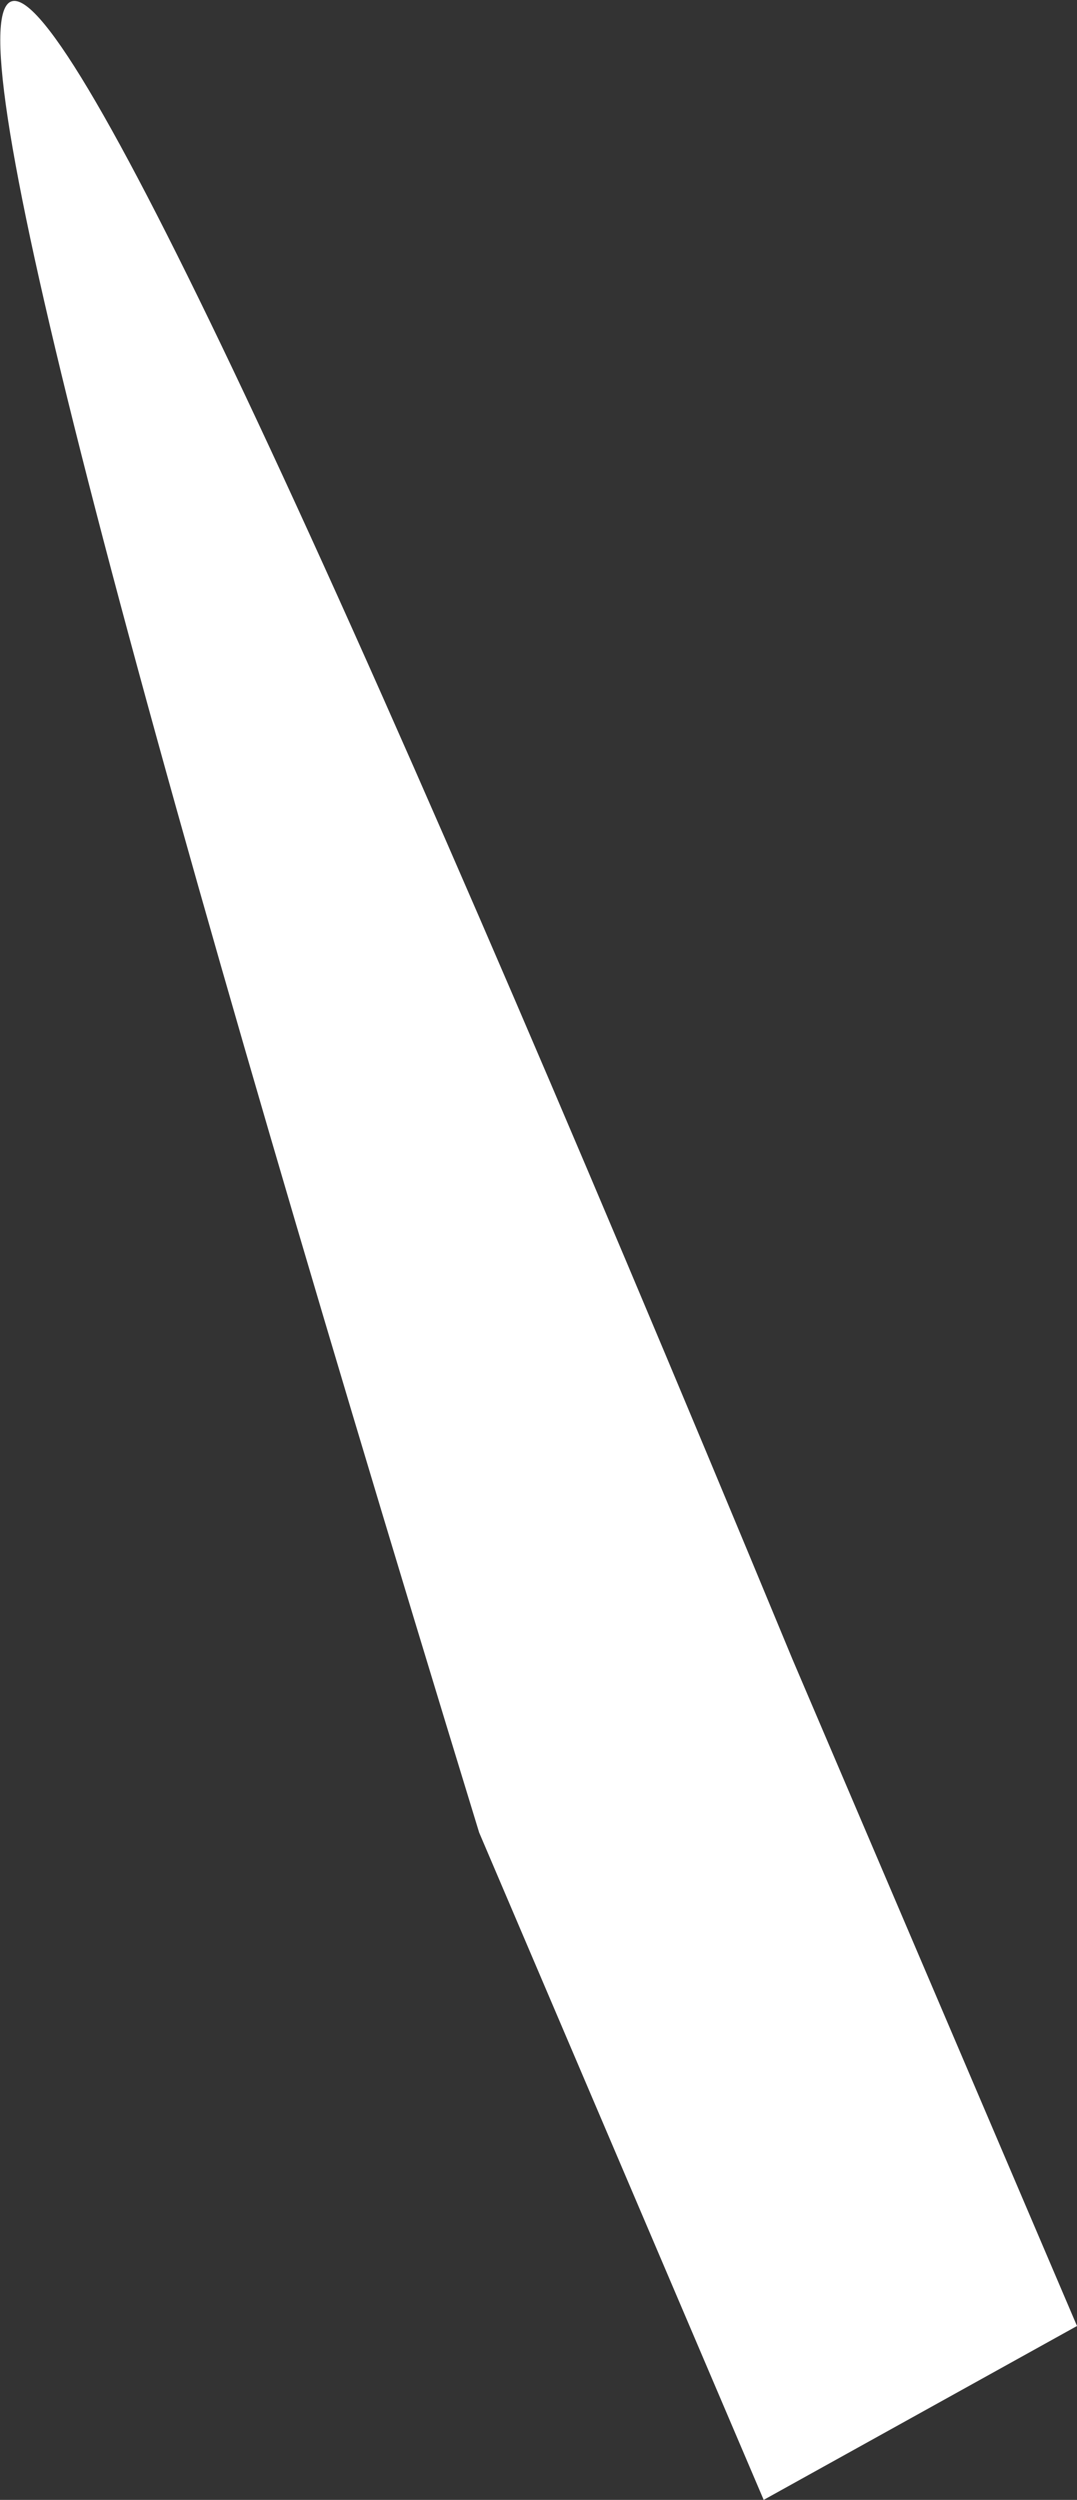 <?xml version="1.0" encoding="UTF-8" standalone="no"?>
<svg xmlns:xlink="http://www.w3.org/1999/xlink" height="204.15px" width="88.0px" xmlns="http://www.w3.org/2000/svg">
  <rect width="100%" height="100%" fill="#333333" stroke="none"/>
  <g transform="matrix(1.0, 0.0, 0.0, 1.0, -4.8, 112.45)">
    <path d="M43.95 37.2 Q-45.5 -254.7 69.55 23.05 L92.8 77.5 67.2 91.7 43.95 37.2" fill="#ffffff" fill-rule="evenodd" stroke="none"/>
  </g>
</svg>
